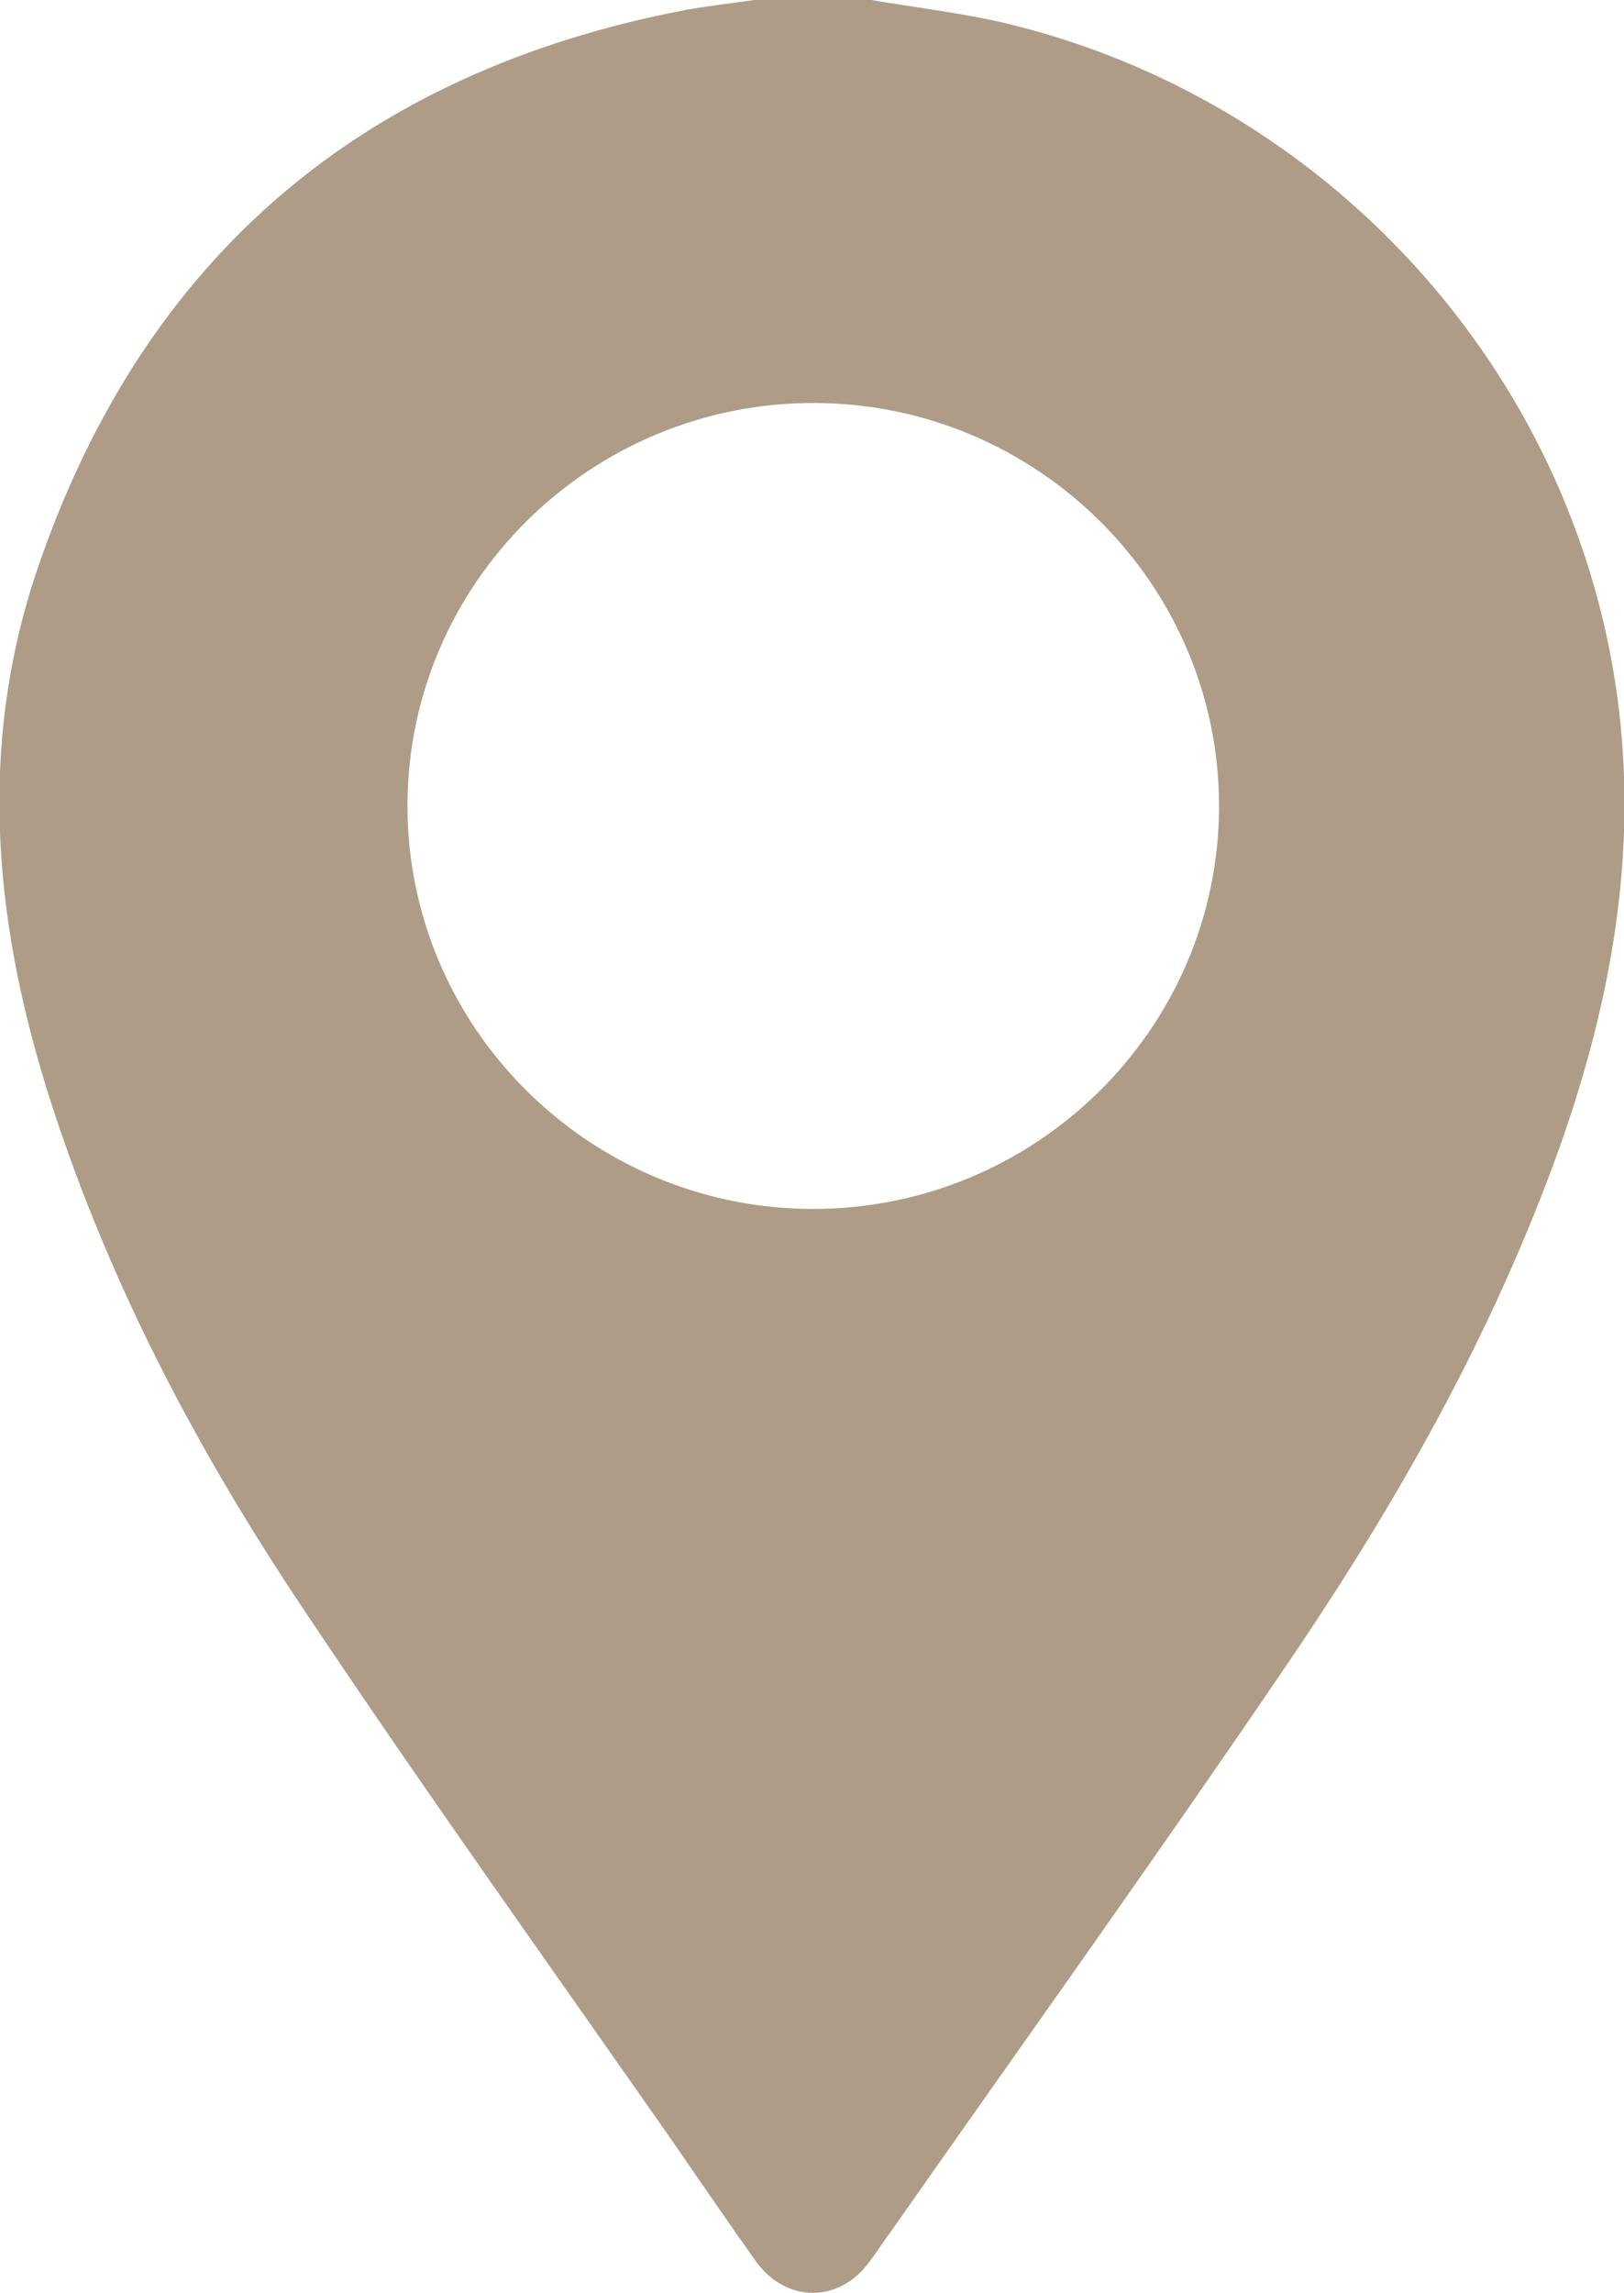 <svg width="34" height="48" viewBox="0 0 34 48" fill="none" xmlns="http://www.w3.org/2000/svg">
<g clip-path="url(#clip0_33_4990)">
<path d="M33.859 14.577C32.925 7.735 27.761 2.065 20.992 0.472C20.076 0.262 19.159 0.157 18.243 0C17.432 0 16.603 0 15.793 0C15.317 0.07 14.823 0.122 14.347 0.21C7.579 1.505 3.014 5.39 0.793 11.882C-0.494 15.644 -0.123 19.424 1.093 23.151C2.309 26.896 4.124 30.343 6.31 33.616C8.83 37.395 11.474 41.088 14.065 44.798C14.647 45.638 15.229 46.495 15.828 47.335C16.462 48.21 17.573 48.21 18.207 47.335C18.366 47.125 18.507 46.898 18.666 46.688C21.45 42.715 24.271 38.778 27.003 34.753C29.294 31.376 31.286 27.841 32.66 23.991C33.736 20.946 34.3 17.832 33.859 14.577ZM16.991 25.304C12.32 25.286 8.513 21.489 8.531 16.834C8.548 12.197 12.373 8.417 17.062 8.435C21.733 8.452 25.54 12.249 25.522 16.904C25.504 21.541 21.68 25.321 16.991 25.304Z" fill="#AE9C86"/>
</g>
<defs>
<clipPath id="clip0_33_4990">
<rect width="34" height="48" fill="white"/>
</clipPath>
</defs>
</svg>
